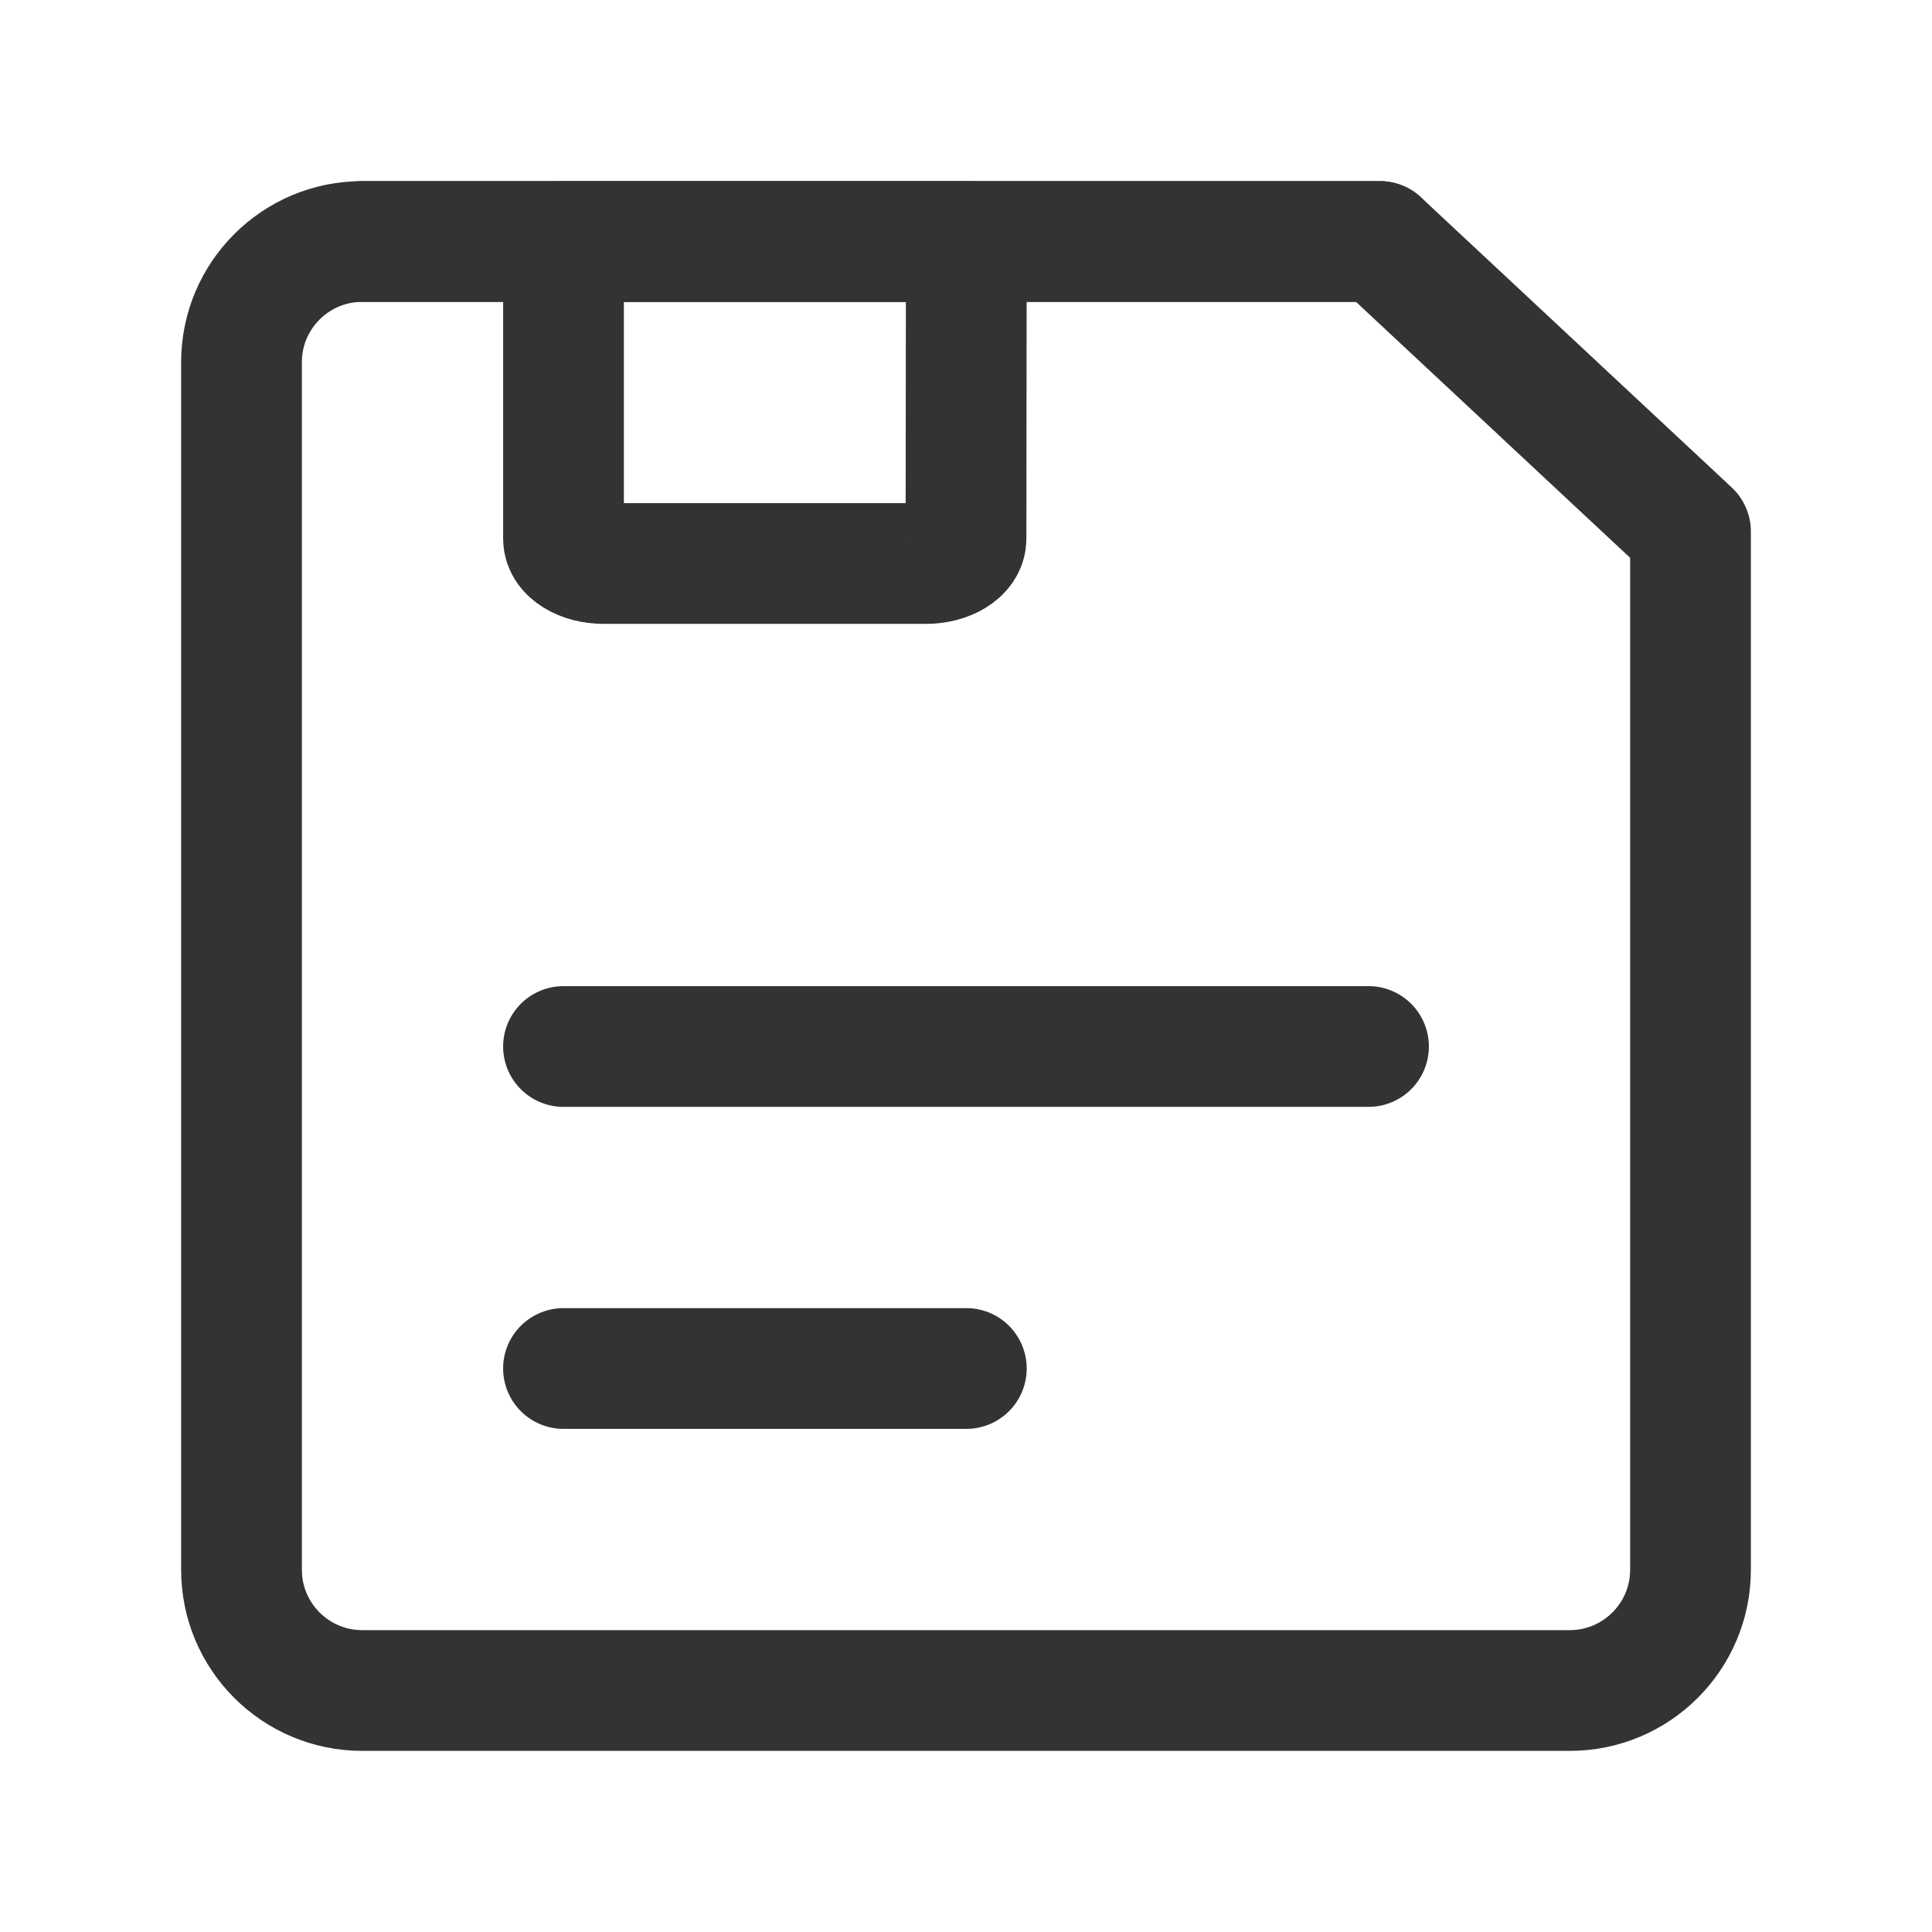 <?xml version="1.0" encoding="UTF-8"?><svg width="24" height="24" viewBox="0 0 48 48" fill="none" xmlns="http://www.w3.org/2000/svg"><path d="M6 9C6 7.343 7.343 6 9 6H34.281L42 13.207V39C42 40.657 40.657 42 39 42H9C7.343 42 6 40.657 6 39V9Z" fill="none" stroke="#333" stroke-width="3" stroke-linejoin="round"/><path fill-rule="evenodd" clip-rule="evenodd" d="M24.008 6L24 13.385C24 13.725 23.552 14 23 14H15C14.448 14 14 13.725 14 13.385L14 6" fill="none"/><path d="M24.008 6L24 13.385C24 13.725 23.552 14 23 14H15C14.448 14 14 13.725 14 13.385L14 6H24.008Z" stroke="#333" stroke-width="3" stroke-linejoin="round"/><path d="M9 6H34.281" stroke="#333" stroke-width="3" stroke-linecap="round" stroke-linejoin="round"/><path d="M14 26H34" stroke="#333" stroke-width="3" stroke-linecap="round" stroke-linejoin="round"/><path d="M14 34H24.008" stroke="#333" stroke-width="3" stroke-linecap="round" stroke-linejoin="round"/></svg>